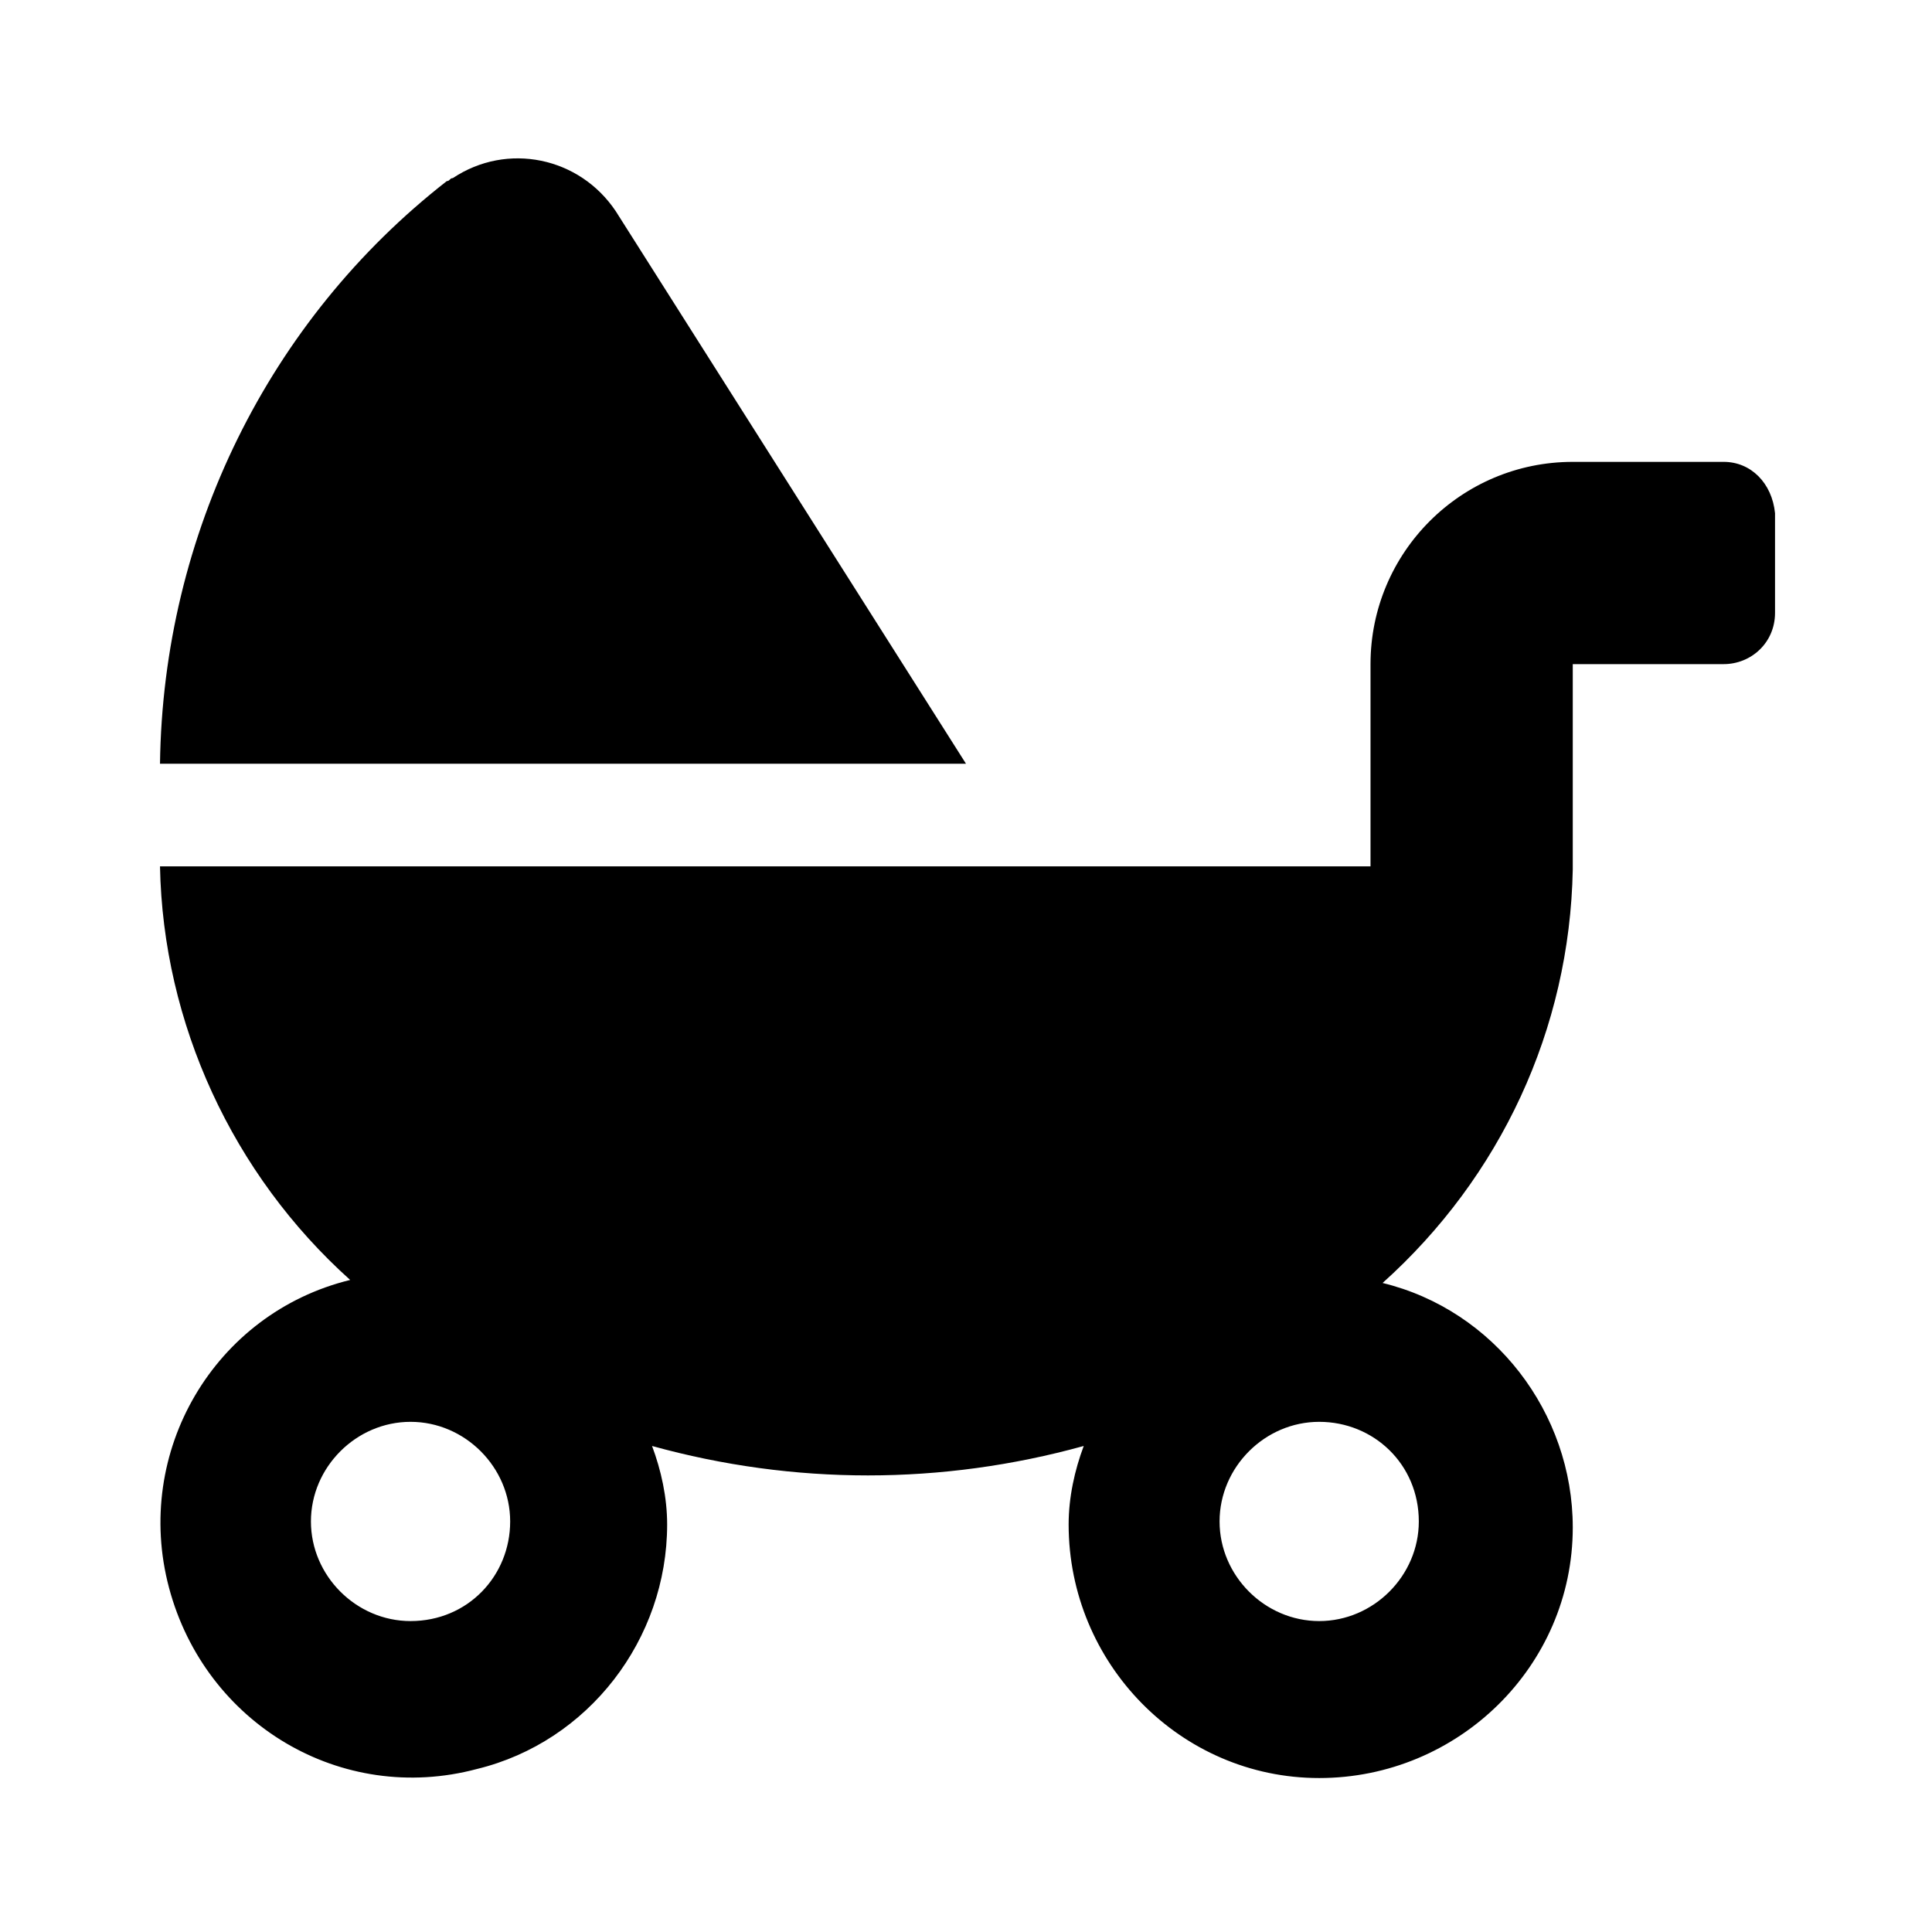 <?xml version="1.0" encoding="utf-8"?>
<!-- Generator: Adobe Illustrator 25.1.0, SVG Export Plug-In . SVG Version: 6.00 Build 0)  -->
<svg version="1.1" id="レイヤー_1" xmlns="http://www.w3.org/2000/svg" xmlns:xlink="http://www.w3.org/1999/xlink" x="0px"
	 y="0px" width="64px" height="64px" viewBox="0 0 64 64" style="enable-background:new 0 0 64 64;" xml:space="preserve">
<path id="Icon_awesome-baby-carriage" d="M20.4,7c-1.2-1.8-3.6-2.3-5.4-1.1c-0.1,0-0.1,0.1-0.2,0.1c-5.9,4.6-9.4,11.7-9.5,19.3H32
	L20.4,7z M57.1,15.3h-5c-3.7,0-6.7,3-6.7,6.7v6.7H5.3c0.1,5.2,2.4,10.2,6.3,13.7c-4.5,1.1-7.2,5.7-6,10.2s5.7,7.2,10.2,6
	c3.7-0.9,6.3-4.3,6.3-8.1c0-0.9-0.2-1.8-0.5-2.6c4.7,1.3,9.6,1.3,14.3,0c-0.3,0.8-0.5,1.7-0.5,2.6c0,4.6,3.7,8.4,8.3,8.4
	c4.6,0,8.4-3.7,8.4-8.3c0-3.8-2.6-7.2-6.3-8.1c3.9-3.5,6.2-8.4,6.3-13.7V22h5c0.9,0,1.7-0.7,1.7-1.7V17C58.7,16,58,15.3,57.1,15.3z
	 M13.6,53.7c-1.8,0-3.3-1.5-3.3-3.3s1.5-3.3,3.3-3.3c1.8,0,3.3,1.5,3.3,3.3c0,0,0,0,0,0C16.9,52.2,15.5,53.7,13.6,53.7z M47,50.4
	c0,1.8-1.5,3.3-3.3,3.3c-1.8,0-3.3-1.5-3.3-3.3c0-1.8,1.5-3.3,3.3-3.3h0C45.5,47.1,47,48.5,47,50.4z"/>
</svg>
